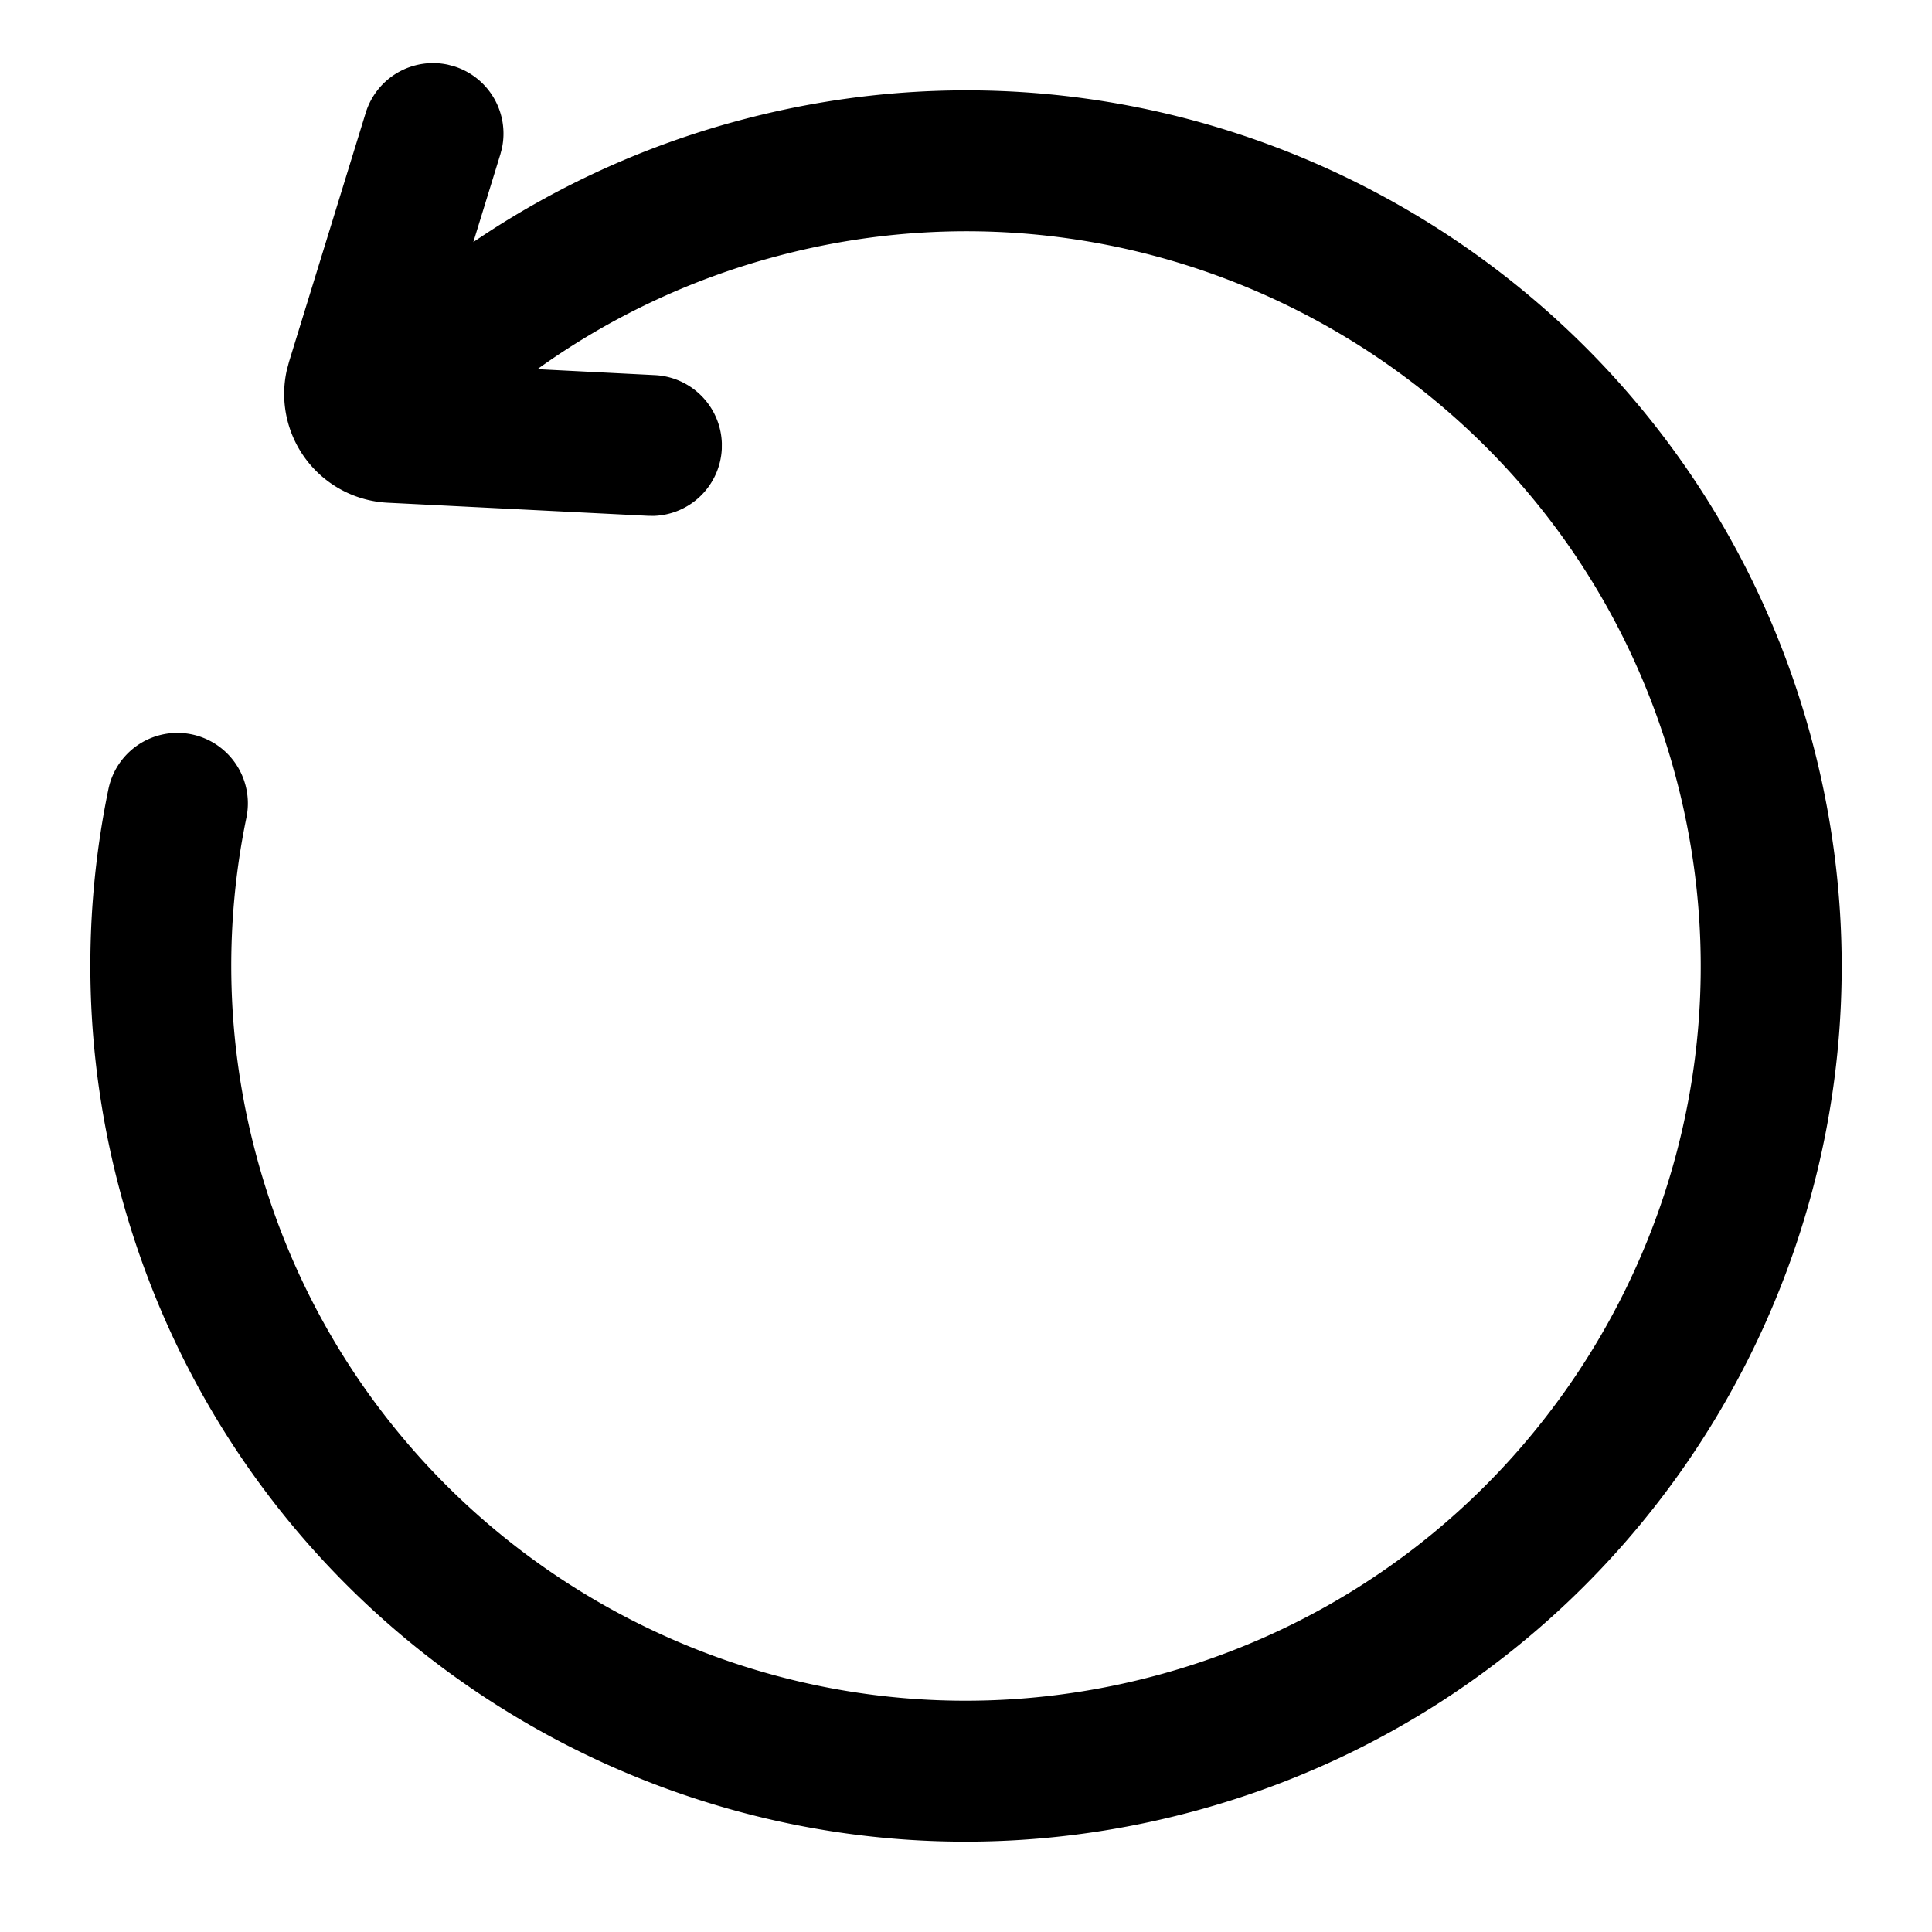<?xml version="1.0" standalone="no"?><!DOCTYPE svg PUBLIC "-//W3C//DTD SVG 1.1//EN" "http://www.w3.org/Graphics/SVG/1.1/DTD/svg11.dtd"><svg t="1745493044780" class="icon" viewBox="0 0 1024 1024" version="1.1" xmlns="http://www.w3.org/2000/svg" p-id="4201" xmlns:xlink="http://www.w3.org/1999/xlink" width="32" height="32"><path d="M237.547 34.325l2.987 0.789a37.333 37.333 0 0 1 25.451 43.691l-0.789 2.987-14.315 46.507a463.552 463.552 0 0 1 141.013-64.491C639.467-2.517 893.867 144.384 960.213 391.915c66.325 247.531-80.576 501.952-328.107 568.277C384.555 1026.517 130.133 879.616 63.808 632.085a462.187 462.187 0 0 1-6.336-213.867 37.333 37.333 0 0 1 73.131 15.147 387.52 387.52 0 0 0 5.333 179.413c55.659 207.68 269.141 330.944 476.821 275.285 207.701-55.659 330.965-269.141 275.307-476.821C832.427 203.52 618.923 80.277 411.243 135.936a388.544 388.544 0 0 0-126.4 59.733l62.293 3.157a37.333 37.333 0 0 1 35.456 36.075l-0.021 3.072a37.333 37.333 0 0 1-36.096 35.456l-3.072-0.043-137.963-6.933a57.728 57.728 0 0 1-53.483-70.016l1.216-4.629 40.661-132.011a37.333 37.333 0 0 1 43.733-25.472z" fill="#000000" p-id="4202"></path></svg>